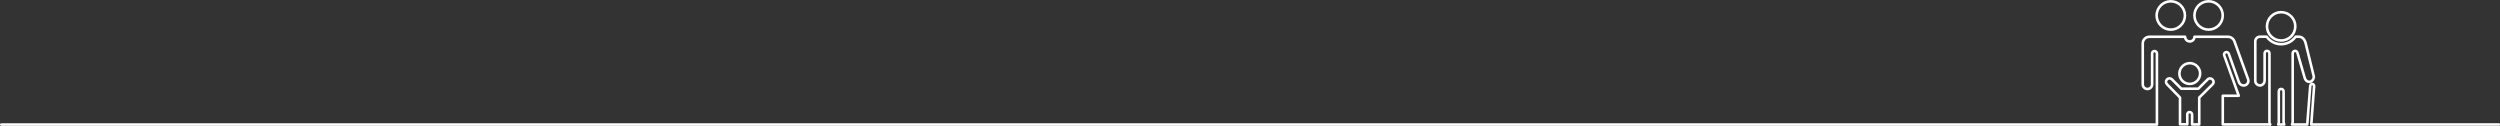 <?xml version="1.0" encoding="utf-8"?>
<!-- Generator: Adobe Illustrator 24.1.0, SVG Export Plug-In . SVG Version: 6.00 Build 0)  -->
<svg version="1.1" id="Layer_1" xmlns="http://www.w3.org/2000/svg" xmlns:xlink="http://www.w3.org/1999/xlink" x="0px" y="0px"
	 viewBox="0 0 1924.6 97.2" style="enable-background:new 0 0 1924.6 97.2;" xml:space="preserve">
<rect x="0" y="0" width="1924.6" height="97.2" fill="#333333" stroke="none"/>
<style type="text/css">
	.st0{fill:none;stroke:#FFFFFF;stroke-width:2;stroke-linecap:round;stroke-linejoin:round;}
</style>
<g id="Group_9409" transform="translate(765.379 -450.588)">
	<g id="Group_9303" transform="translate(894.883 451.588)">
		<g id="Group_9302">
			<path id="Path_234" class="st0" d="M25.5,47.6c4.4,0,8,3.6,8,8s-3.6,8-8,8c-4.4,0-8-3.6-8-8C17.6,51.2,21.1,47.7,25.5,47.6z
				 M8.1,64c-1.1-1-1.2-2.7-0.2-3.8c1-1.1,2.7-1.2,3.8-0.2c0.1,0.1,0.1,0.1,0.2,0.2l7.1,7.1h13.1l7.1-7.1c1-1.1,2.7-1.1,3.7-0.1
				c0,0,0.1,0.1,0.1,0.1c0.4,0.4,0.6,0.9,0.8,1.4v1.1c-0.2,0.5-0.4,0.9-0.8,1.3L32.8,74.1v20.7h-5.5v-7.6c0-1-0.7-1.8-1.7-1.9
				c-0.1,0-0.1,0-0.2,0c-0.9-0.1-1.7,0.6-1.8,1.5c0,0.1,0,0.2,0,0.3v7.6h-5.6V74.1L8.1,64z"/>
			<path id="Path_235" class="st0" d="M40,21.8c6,0,10.9-4.9,10.9-10.9S46,0,40,0c-6,0-10.9,4.9-10.9,10.9S34,21.8,40,21.8L40,21.8z
				"/>
			<path id="Path_236" class="st0" d="M10.9,21.8c6,0,10.9-4.9,10.9-10.9S16.9,0,10.9,0C4.9,0,0,4.9,0,10.9S4.9,21.8,10.9,21.8
				L10.9,21.8z"/>
		</g>
	</g>
	<path id="Path_237" class="st0" d="M982.2,546.4h-36.4c0-0.1,0,0.1,0,0v-22.1h12.3l-11.2-31.1c-0.4-1,0.1-2,1.1-2.4
		c1-0.3,2,0.1,2.4,1.1l7.9,22.1c0.6,1.4,1.9,2.4,3.5,2.4c0.4,0,0.9,0,1.3-0.2c1.9-0.7,2.9-2.8,2.2-4.6c0,0,0,0,0,0l-10.5-29.1
		c-0.8-2.2-2.8-3.6-5.1-3.6h-25.7c0,2-1.6,3.6-3.6,3.6c-2,0-3.6-1.6-3.6-3.6l0,0h-27.3c-2.9-0.1-5.3,2.2-5.3,5.1c0,0.1,0,0.2,0,0.3
		v31c-0.1,2,1.4,3.7,3.4,3.8s3.7-1.4,3.8-3.4c0-0.1,0-0.2,0-0.3v-23.7c0-1,0.8-1.9,1.9-1.8c1,0,1.8,0.8,1.8,1.8v54.8
		c0,0.1,0-0.1,0,0H-764.4"/>
	<g id="Group_9304" transform="translate(970.827 459.956)">
		<path id="Path_238" class="st0" d="M19.9,21.8c-6,0-10.9-4.9-10.9-10.9S13.9,0,19.9,0c6,0,10.9,4.9,10.9,10.9S26,21.8,19.9,21.8
			L19.9,21.8z"/>
		<path id="Path_239" class="st0" d="M11.4,86.4c-0.3-0.5-0.5-1.1-0.5-1.8v-53c0-1-0.8-1.9-1.9-1.8c-1,0-1.8,0.8-1.8,1.8v21
			c0,1.7-1,3.1-2.6,3.7c-1.9,0.5-3.9-0.6-4.5-2.5c-0.1-0.3-0.1-0.6-0.1-1V22.5c0-2,1.6-3.6,3.6-3.6h5.2c4.4,6.2,12.9,7.6,19.1,3.2
			c1.2-0.9,2.3-2,3.2-3.2h2.5c3,0,4.7,2.6,5.3,5.5l6.1,24.8c0.3,1.8-0.7,3.6-2.5,4.3c-2.4,0.7-4.2-1.3-4.6-3.5l-5.3-18.3
			c-0.3-1.1-0.8-1.9-1.9-1.9c-1,0-1.8,0.7-1.9,1.7c0,0.1,0,0.1,0,0.2v52.8c0,0.7-0.2,1.4-0.5,2H40l2.3-29.8c0.1-0.8,0.8-1.4,1.6-1.4
			l0,0c0.8,0.1,1.4,0.8,1.4,1.6l-2.2,29.6h144.5"/>
		<path id="Path_240" class="st0" d="M22.3,86.4c-0.3-0.5-0.5-1.1-0.5-1.8V61c0-1-0.8-1.9-1.9-1.9c-1,0-1.8,0.8-1.8,1.9v23.5
			c0,0.7-0.1,1.3-0.4,2H22.3z"/>
	</g>
</g>
</svg>

